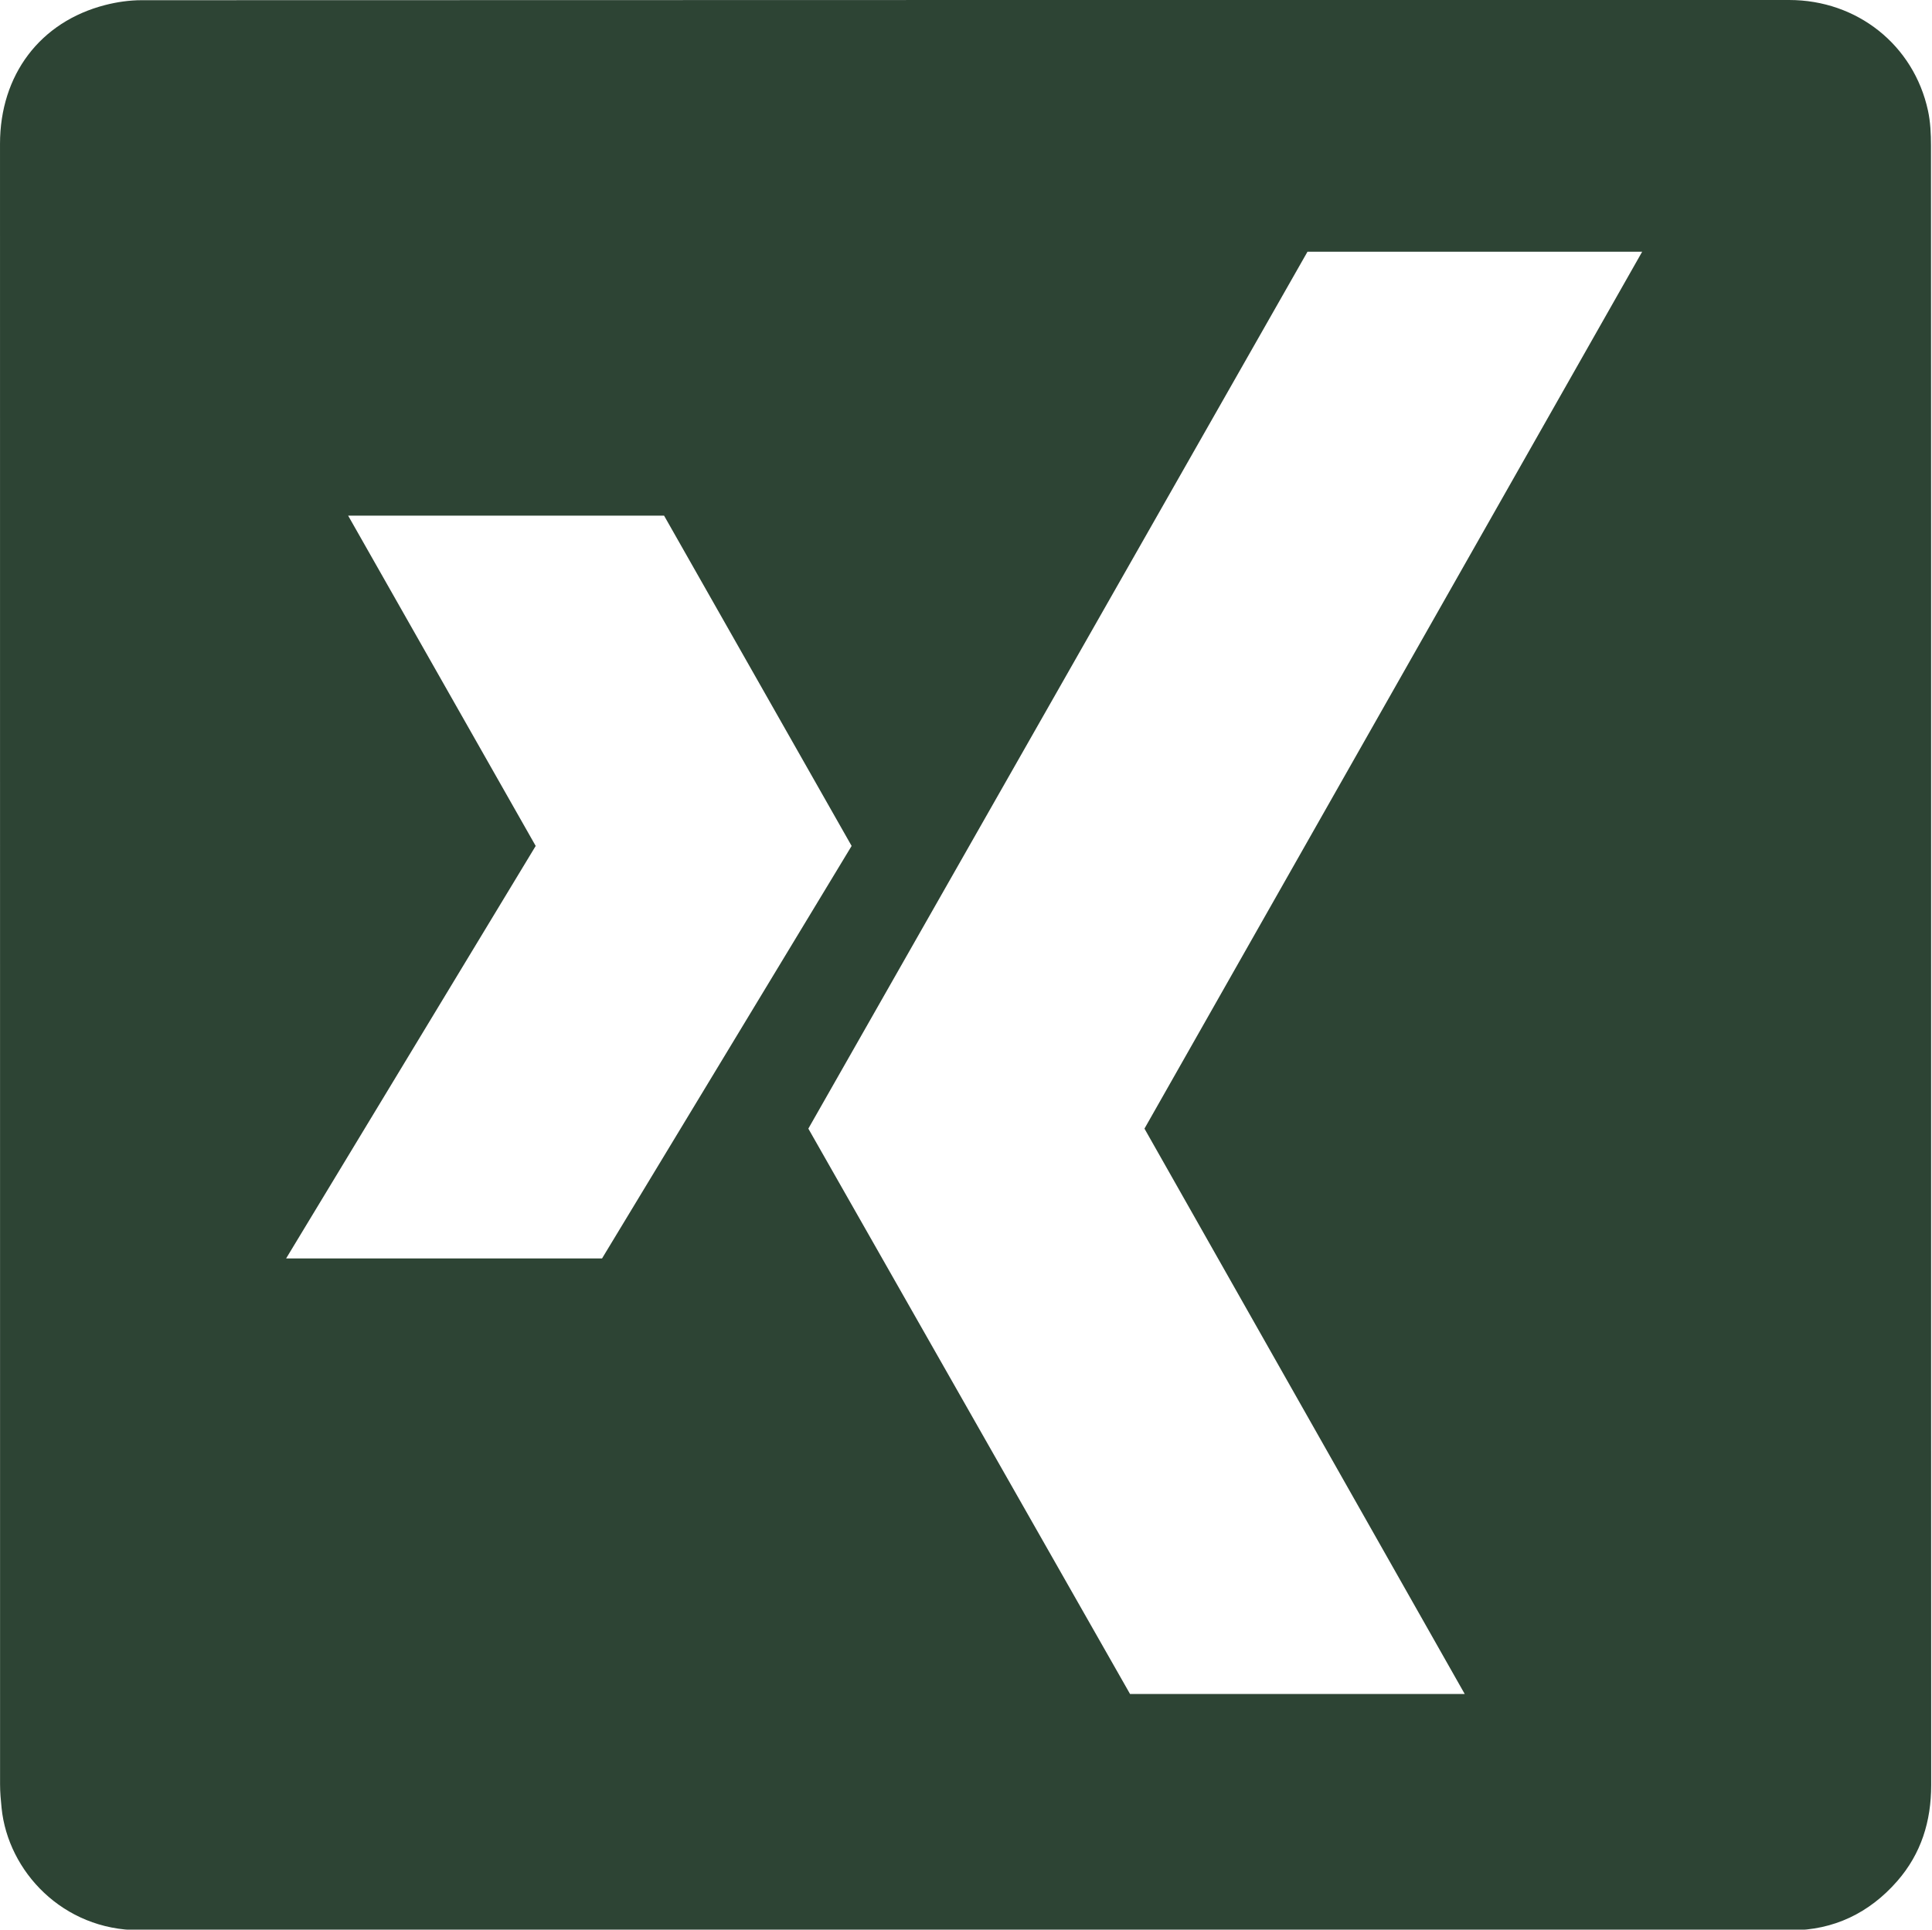 <?xml version="1.0" encoding="utf-8"?>
<!-- Generator: Adobe Illustrator 16.0.0, SVG Export Plug-In . SVG Version: 6.00 Build 0)  -->
<!DOCTYPE svg PUBLIC "-//W3C//DTD SVG 1.1//EN" "http://www.w3.org/Graphics/SVG/1.1/DTD/svg11.dtd">
<svg version="1.1" id="Ebene_1" xmlns="http://www.w3.org/2000/svg" xmlns:xlink="http://www.w3.org/1999/xlink" x="0px" y="0px"
	 width="1018px" height="1017px" viewBox="0 0 1018 1017" enable-background="new 0 0 1018 1017" xml:space="preserve">
<path fill="#2D4434" d="M1017.533,508.735c0-144.027,0.02-288.054-0.064-432.082c-0.003-6.12-0.289-12.385-1.58-18.336
	c-7.513-34.64-37.379-58.313-73.141-58.314C653.359-0.002,363.973-0.017,74.585,0.106C68.18,0.109,61.609,1.061,55.396,2.659
	c-34.3,8.823-55.39,36.831-55.391,73.148c-0.011,288.221-0.01,576.441,0.029,864.663c0,4.145,0.382,8.302,0.802,12.431
	c3.395,33.396,32.301,64.329,72.402,64.374c290.221,0.323,580.442,0.236,870.664,0.049c22.2-0.014,41.066-9.053,55.792-25.922
	c12.619-14.458,17.882-31.534,17.874-50.586C1017.505,796.788,1017.533,652.763,1017.533,508.735z M150.762,663.239l131.502-217.396
	l-98.817-174.07h166.468l98.816,174.07L317.229,663.239H150.762z M771.786,892.799H595.436l-169.508-297.97l263.005-462.158h176.349
	L603.037,594.829L771.786,892.799z"/>
</svg>
